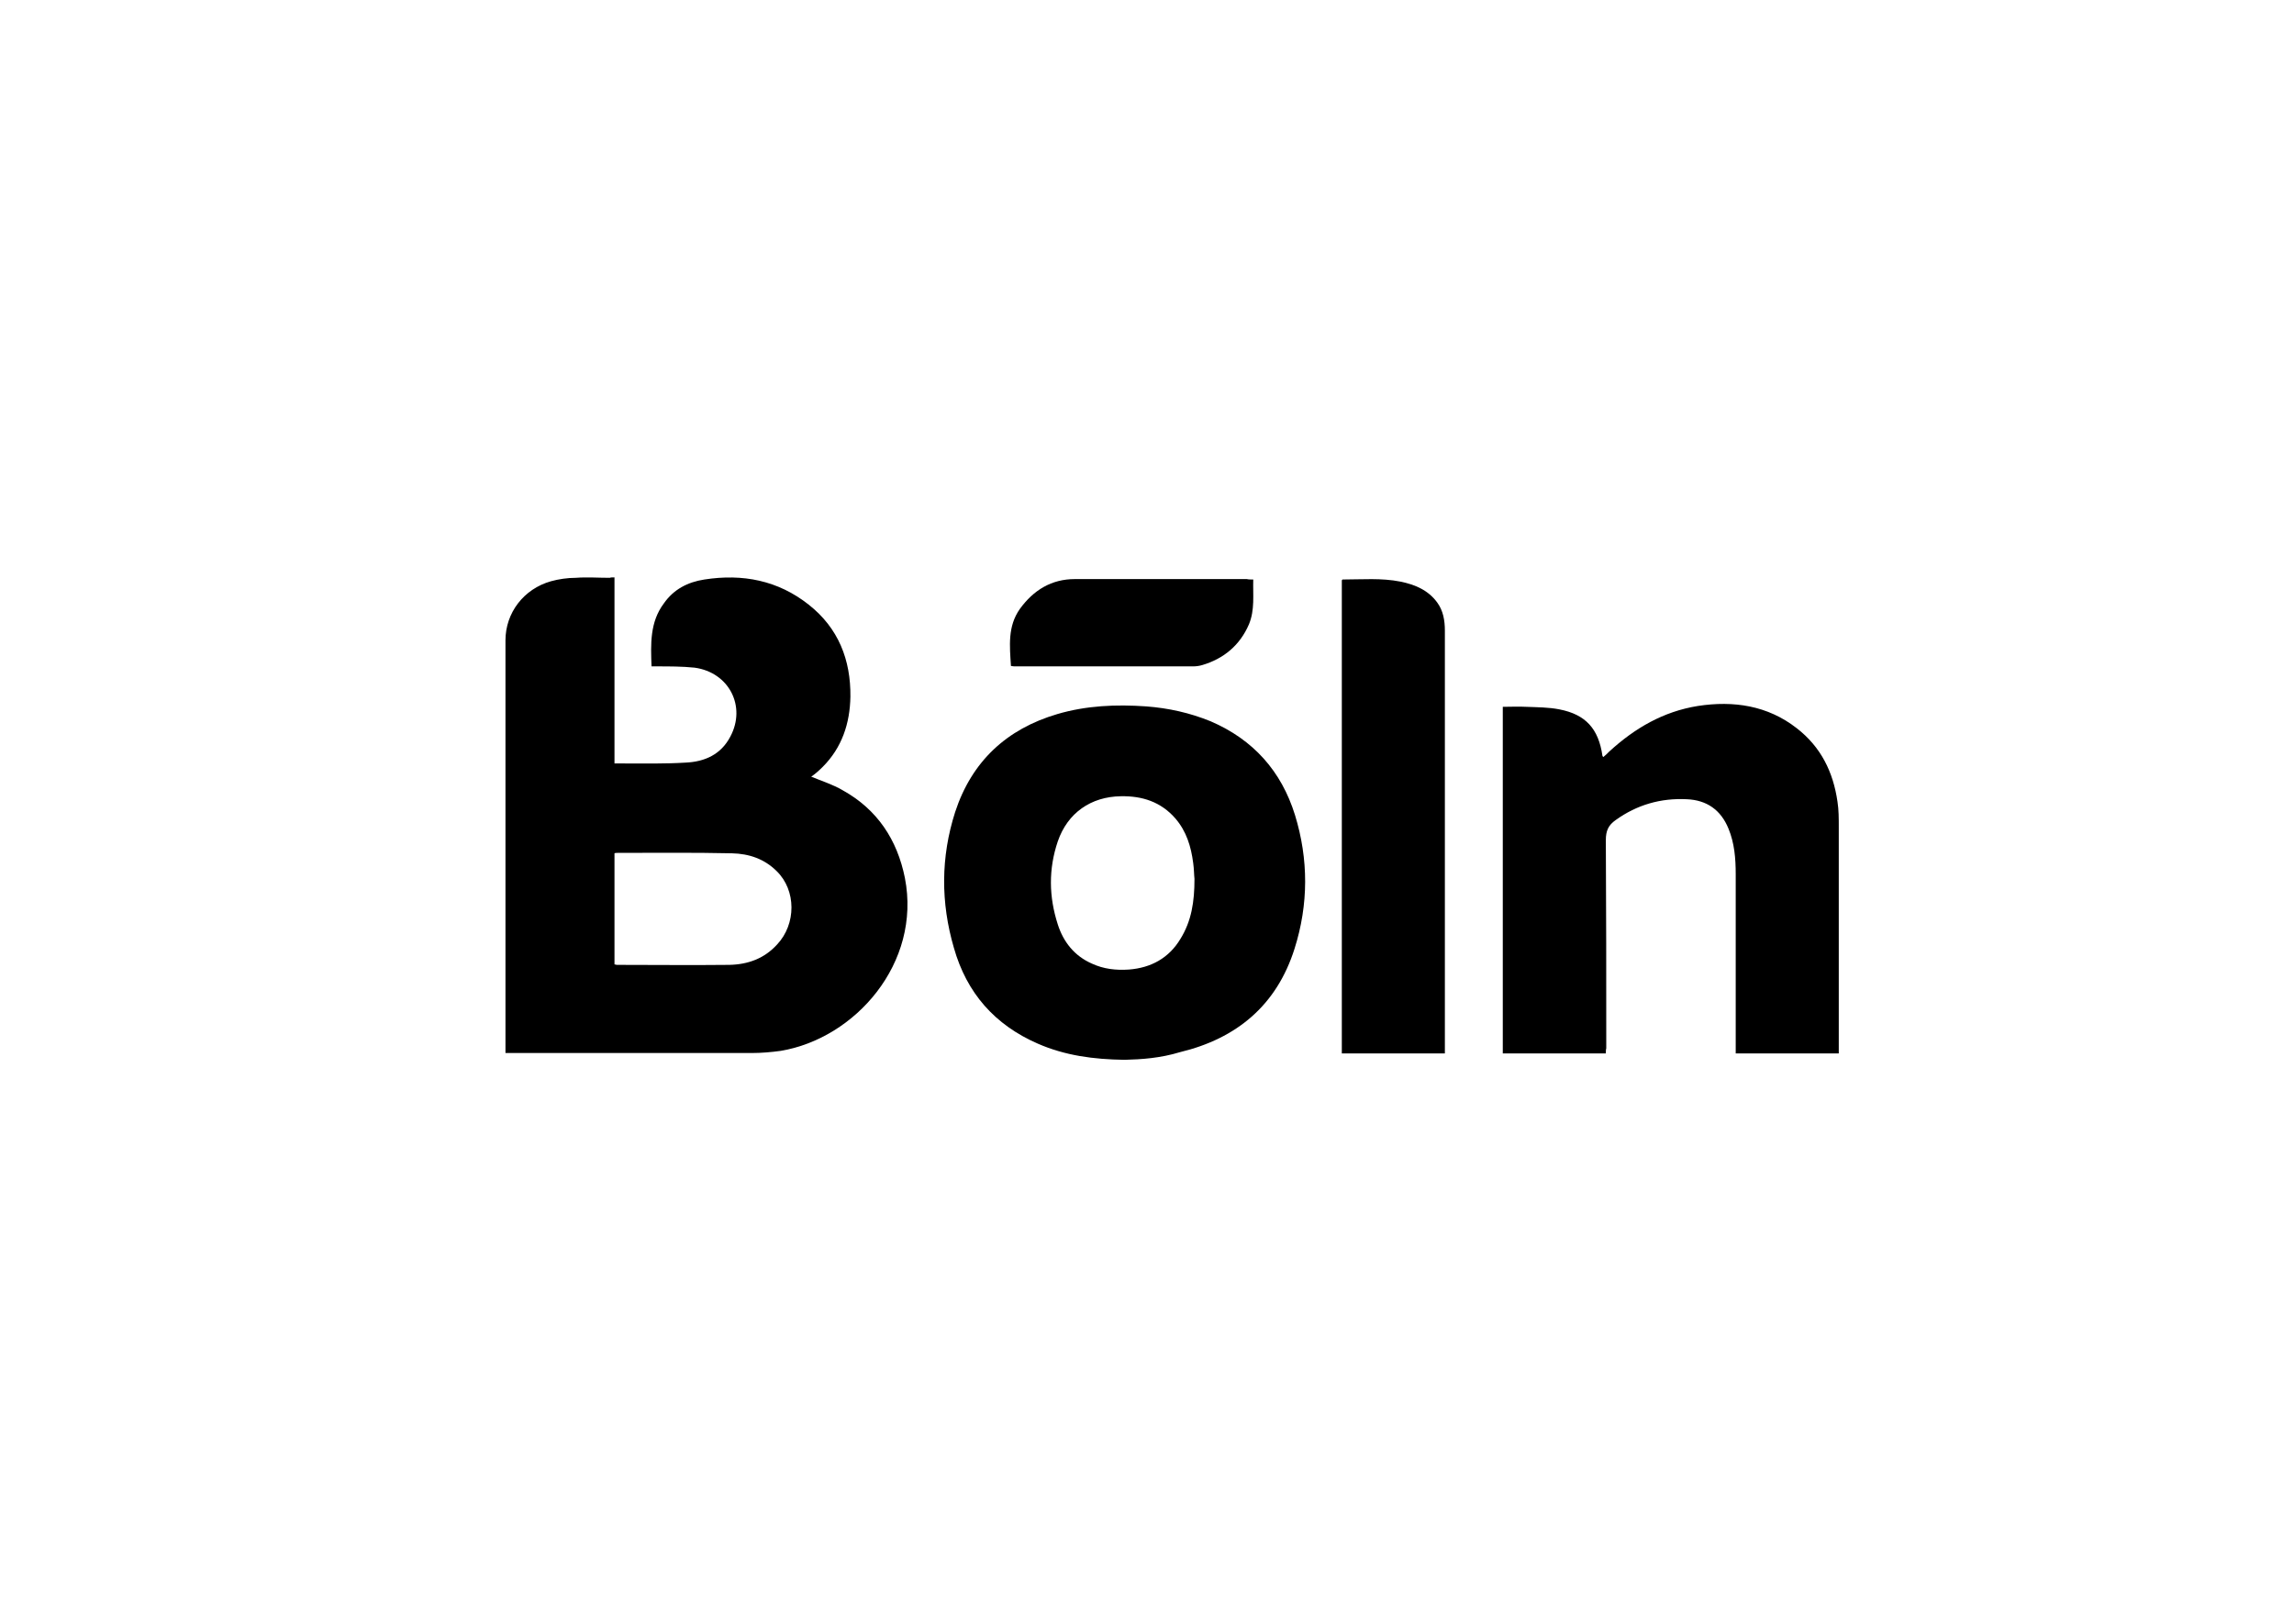 <?xml version="1.0" encoding="utf-8"?>
<!-- Generator: Adobe Illustrator 26.3.1, SVG Export Plug-In . SVG Version: 6.00 Build 0)  -->
<svg version="1.1" id="Calque_1" xmlns="http://www.w3.org/2000/svg" xmlns:xlink="http://www.w3.org/1999/xlink" x="0px" y="0px"
	 viewBox="0 0 538.7 381.3" style="enable-background:new 0 0 538.7 381.3;" xml:space="preserve">
<style type="text/css">
	.st0{fill:none;}
</style>
<g>
	<path class="st0" d="M459,270.6c-123,0-245.9,0-368.9,0c0-54,0-108,0-162.1c123,0,245.9,0,368.9,0C459,162.6,459,216.6,459,270.6z
		 M144.3,135.6c-0.5,0-0.9,0-1.3,0c-2.7,0-5.3-0.1-8,0c-1.9,0.1-3.9,0.3-5.8,0.8c-6.5,1.8-10.7,7.5-10.7,13.9c0,31.9,0,63.7,0,95.6
		c0,0.4,0,0.8,0,1.3c0.6,0,1.1,0,1.6,0c18.8,0,37.5,0,56.3,0c2.3,0,4.5-0.2,6.7-0.5c17.6-2.9,33.2-20.6,29.2-40.6
		c-1.8-9-6.5-16.1-14.6-20.6c-2.3-1.3-4.9-2.1-7.4-3.2c0.8-0.8,1.8-1.5,2.7-2.3c4.5-4.5,6.5-10.2,6.5-16.5
		c0.1-8.7-2.9-16.2-9.8-21.6c-7.2-5.7-15.5-7.4-24.5-5.9c-3.9,0.6-7.1,2.4-9.5,5.6c-3.3,4.4-3,9.6-2.9,14.8c0.5,0,0.9,0,1.3,0
		c2.9,0.1,5.9-0.1,8.8,0.3c8.1,1,12.2,9,8.4,16.2c-2.2,4.2-6,6-10.5,6.1c-4.9,0.2-9.6,0.1-14.5,0.2c-0.7,0-1.4,0-2.2,0
		C144.3,164.7,144.3,150.3,144.3,135.6z M264.1,248.9c4.1-0.1,8.5-0.4,12.8-1.5c13.3-3.3,22.7-11.1,26.9-24.3
		c3.3-10.4,3.3-21,0.1-31.4c-3.2-10.3-9.8-17.7-19.8-22c-4.8-2.1-9.9-3.2-15.1-3.5c-7-0.6-14-0.2-20.9,1.8
		c-11.9,3.5-20.2,11.1-24,23c-3.4,10.6-3.4,21.2-0.3,31.9c3.1,10.5,9.6,18,19.7,22.5C250.1,247.9,256.8,248.8,264.1,248.9z
		 M377.1,247.4c0-0.5,0-0.9,0-1.3c0-16.3,0.1-32.6-0.1-48.9c0-2.2,0.7-3.5,2.3-4.7c4.9-3.6,10.6-5.1,16.7-4.9
		c4.7,0.2,8.1,2.5,9.8,6.9c1.4,3.4,1.7,7.1,1.7,10.7c0,13.6,0,27.3,0,40.8c0,0.4,0,0.8,0,1.3c8.1,0,16.1,0,24.2,0c0-0.5,0-1,0-1.4
		c0-17.3,0-34.6,0-51.8c0-1.9-0.1-3.9-0.3-5.9c-1-7-3.9-12.9-9.6-17.3c-6.9-5.3-14.8-6.5-23.2-5.2c-8.1,1.2-14.9,5.1-20.8,10.7
		c-0.4,0.4-0.9,0.8-1.4,1.3c-0.1-0.2-0.2-0.3-0.2-0.3c-0.8-6.2-3.9-9.6-10.1-10.9c-2.5-0.5-5.2-0.5-7.8-0.6c-1.8-0.1-3.6,0-5.5,0
		c0,27.3,0,54.4,0,81.4C360.9,247.4,368.9,247.4,377.1,247.4z M339.3,247.4c0-2.3,0-4.4,0-6.6c0-30.9,0-61.7,0-92.5
		c0-2.3-0.4-4.6-1.8-6.6c-2.1-2.9-5.2-4.3-8.6-4.9c-4.5-0.9-9.1-0.5-13.6-0.5c-0.1,0-0.1,0.1-0.2,0.2c0,37,0,74.1,0,111.1
		C323.1,247.4,331.2,247.4,339.3,247.4z M292.3,136.1c-0.6,0-1.1,0-1.5,0c-13.5,0-26.9,0-40.4,0c-5.5,0-9.7,2.6-12.9,7
		c-2.9,4-2.4,8.7-2.1,13.4c0.4,0,0.8,0.1,1.1,0.1c13.9,0,27.8,0,41.7,0c0.7,0,1.4-0.1,2.1-0.3c5.2-1.4,8.9-4.6,11-9.6
		C292.8,143.4,292.2,139.8,292.3,136.1z"/>
	<path d="M144.3,135.6c0,14.7,0,29.1,0,43.7c0.8,0,1.4,0,2.2,0c4.9,0,9.6,0.1,14.5-0.2c4.5-0.2,8.3-1.9,10.5-6.1
		c3.8-7.1-0.3-15.1-8.4-16.2c-2.9-0.3-5.9-0.3-8.8-0.3c-0.4,0-0.8,0-1.3,0c-0.2-5.3-0.4-10.4,2.9-14.8c2.3-3.3,5.6-5,9.5-5.6
		c9-1.4,17.3,0.2,24.5,5.9c7,5.5,9.9,13,9.8,21.6c-0.1,6.3-2,12-6.5,16.5c-0.8,0.8-1.8,1.7-2.7,2.3c2.4,1,5,1.8,7.4,3.2
		c8.1,4.5,12.8,11.6,14.6,20.6c3.9,20-11.7,37.7-29.2,40.6c-2.2,0.3-4.5,0.5-6.7,0.5c-18.8,0-37.5,0-56.3,0c-0.5,0-1,0-1.6,0
		c0-0.5,0-0.9,0-1.3c0-31.9,0-63.7,0-95.6c0-6.5,4.3-12.1,10.7-13.9c1.8-0.5,3.9-0.8,5.8-0.8c2.7-0.2,5.3,0,8,0
		C143.4,135.6,143.8,135.6,144.3,135.6z M144.3,226.5c0.3,0,0.4,0.1,0.5,0.1c8.8,0,17.7,0.1,26.5,0c4.4-0.1,8.2-1.5,11.2-4.8
		c4.5-4.8,4.5-12.7-0.1-17.2c-2.9-2.9-6.5-4.1-10.5-4.2c-9-0.2-18-0.1-26.8-0.1c-0.3,0-0.6,0-0.8,0.1
		C144.3,209,144.3,217.8,144.3,226.5z"/>
	<path d="M264.1,248.9c-7.3-0.1-14-1-20.4-3.8c-10.1-4.4-16.7-11.9-19.7-22.5c-3.1-10.6-3.1-21.3,0.3-31.9c3.9-11.9,12.1-19.5,24-23
		c6.8-2,13.8-2.3,20.9-1.8c5.2,0.4,10.2,1.5,15.1,3.5c10,4.3,16.6,11.7,19.8,22c3.2,10.4,3.2,21-0.1,31.4
		c-4.2,13.3-13.6,21.1-26.9,24.3C272.5,248.5,268.1,248.8,264.1,248.9z M280.5,206.4c-0.1-0.8-0.1-2.3-0.3-3.7
		c-0.5-3.9-1.6-7.5-4.2-10.5c-3.4-3.9-7.8-5.3-12.8-5.2c-7,0.1-12.5,3.9-14.8,10.6c-2.2,6.5-2.1,13,0,19.5c1.3,4.1,3.9,7.4,8,9.2
		c2.8,1.3,5.7,1.6,8.7,1.4c5.2-0.4,9.4-2.7,12.1-7.2C279.8,216.3,280.5,211.8,280.5,206.4z"/>
	<path d="M377.1,247.4c-8.1,0-16.1,0-24.2,0c0-27.2,0-54.3,0-81.4c1.8,0,3.7-0.1,5.5,0c2.6,0.1,5.3,0.1,7.8,0.6
		c6.2,1.2,9.2,4.6,10.1,10.9c0,0.1,0.1,0.1,0.2,0.3c0.5-0.4,0.9-0.8,1.4-1.3c6-5.5,12.7-9.4,20.8-10.7c8.4-1.3,16.4-0.1,23.2,5.2
		c5.7,4.4,8.6,10.3,9.6,17.3c0.3,1.9,0.3,3.9,0.3,5.9c0,17.3,0,34.6,0,51.8c0,0.4,0,0.9,0,1.4c-8.1,0-16.1,0-24.2,0
		c0-0.5,0-0.9,0-1.3c0-13.6,0-27.3,0-40.8c0-3.7-0.3-7.3-1.7-10.7c-1.8-4.4-5.1-6.7-9.8-6.9c-6.1-0.3-11.7,1.3-16.7,4.9
		c-1.7,1.2-2.3,2.5-2.3,4.7c0.1,16.3,0.1,32.6,0.1,48.9C377.1,246.5,377.1,246.9,377.1,247.4z"/>
	<path d="M339.3,247.4c-8.1,0-16.2,0-24.2,0c0-37.1,0-74.1,0-111.1c0.1-0.1,0.1-0.2,0.2-0.2c4.5,0,9.1-0.4,13.6,0.5
		c3.4,0.7,6.5,2,8.6,4.9c1.4,1.9,1.8,4.2,1.8,6.6c0,30.9,0,61.7,0,92.5C339.3,243,339.3,245.2,339.3,247.4z"/>
	<path d="M294.3,136.1c-0.1,3.6,0.4,7.1-1,10.5c-2.1,4.9-5.9,8.1-11,9.6c-0.7,0.2-1.4,0.3-2.1,0.3c-13.9,0-27.8,0-41.7,0
		c-0.3,0-0.7,0-1.1-0.1c-0.3-4.7-0.8-9.3,2.1-13.4c3.2-4.4,7.4-7,12.9-7c13.5,0,26.9,0,40.4,0C293.2,136.1,293.7,136.1,294.3,136.1z
		"/>
	<path class="st0" d="M146.3,226.5c0-8.7,0-17.4,0-26.1c0.3,0,0.6-0.1,0.8-0.1c9,0,18-0.1,26.8,0.1c3.9,0.1,7.6,1.3,10.5,4.2
		c4.6,4.5,4.6,12.4,0.1,17.2c-3.1,3.2-7,4.7-11.2,4.8c-8.8,0.1-17.7,0-26.5,0C146.7,226.5,146.5,226.5,146.3,226.5z"/>
	<path class="st0" d="M280.5,206.4c-0.1,5.4-0.8,9.9-3.2,13.9c-2.8,4.5-6.9,6.8-12.1,7.2c-3,0.3-6-0.1-8.7-1.4c-4-1.8-6.6-5.1-8-9.2
		c-2.2-6.5-2.3-13,0-19.5c2.3-6.6,7.8-10.5,14.8-10.6c5-0.1,9.5,1.3,12.8,5.2c2.6,3,3.7,6.6,4.2,10.5
		C280.4,204.2,280.5,205.7,280.5,206.4z"/>
</g>
</svg>
